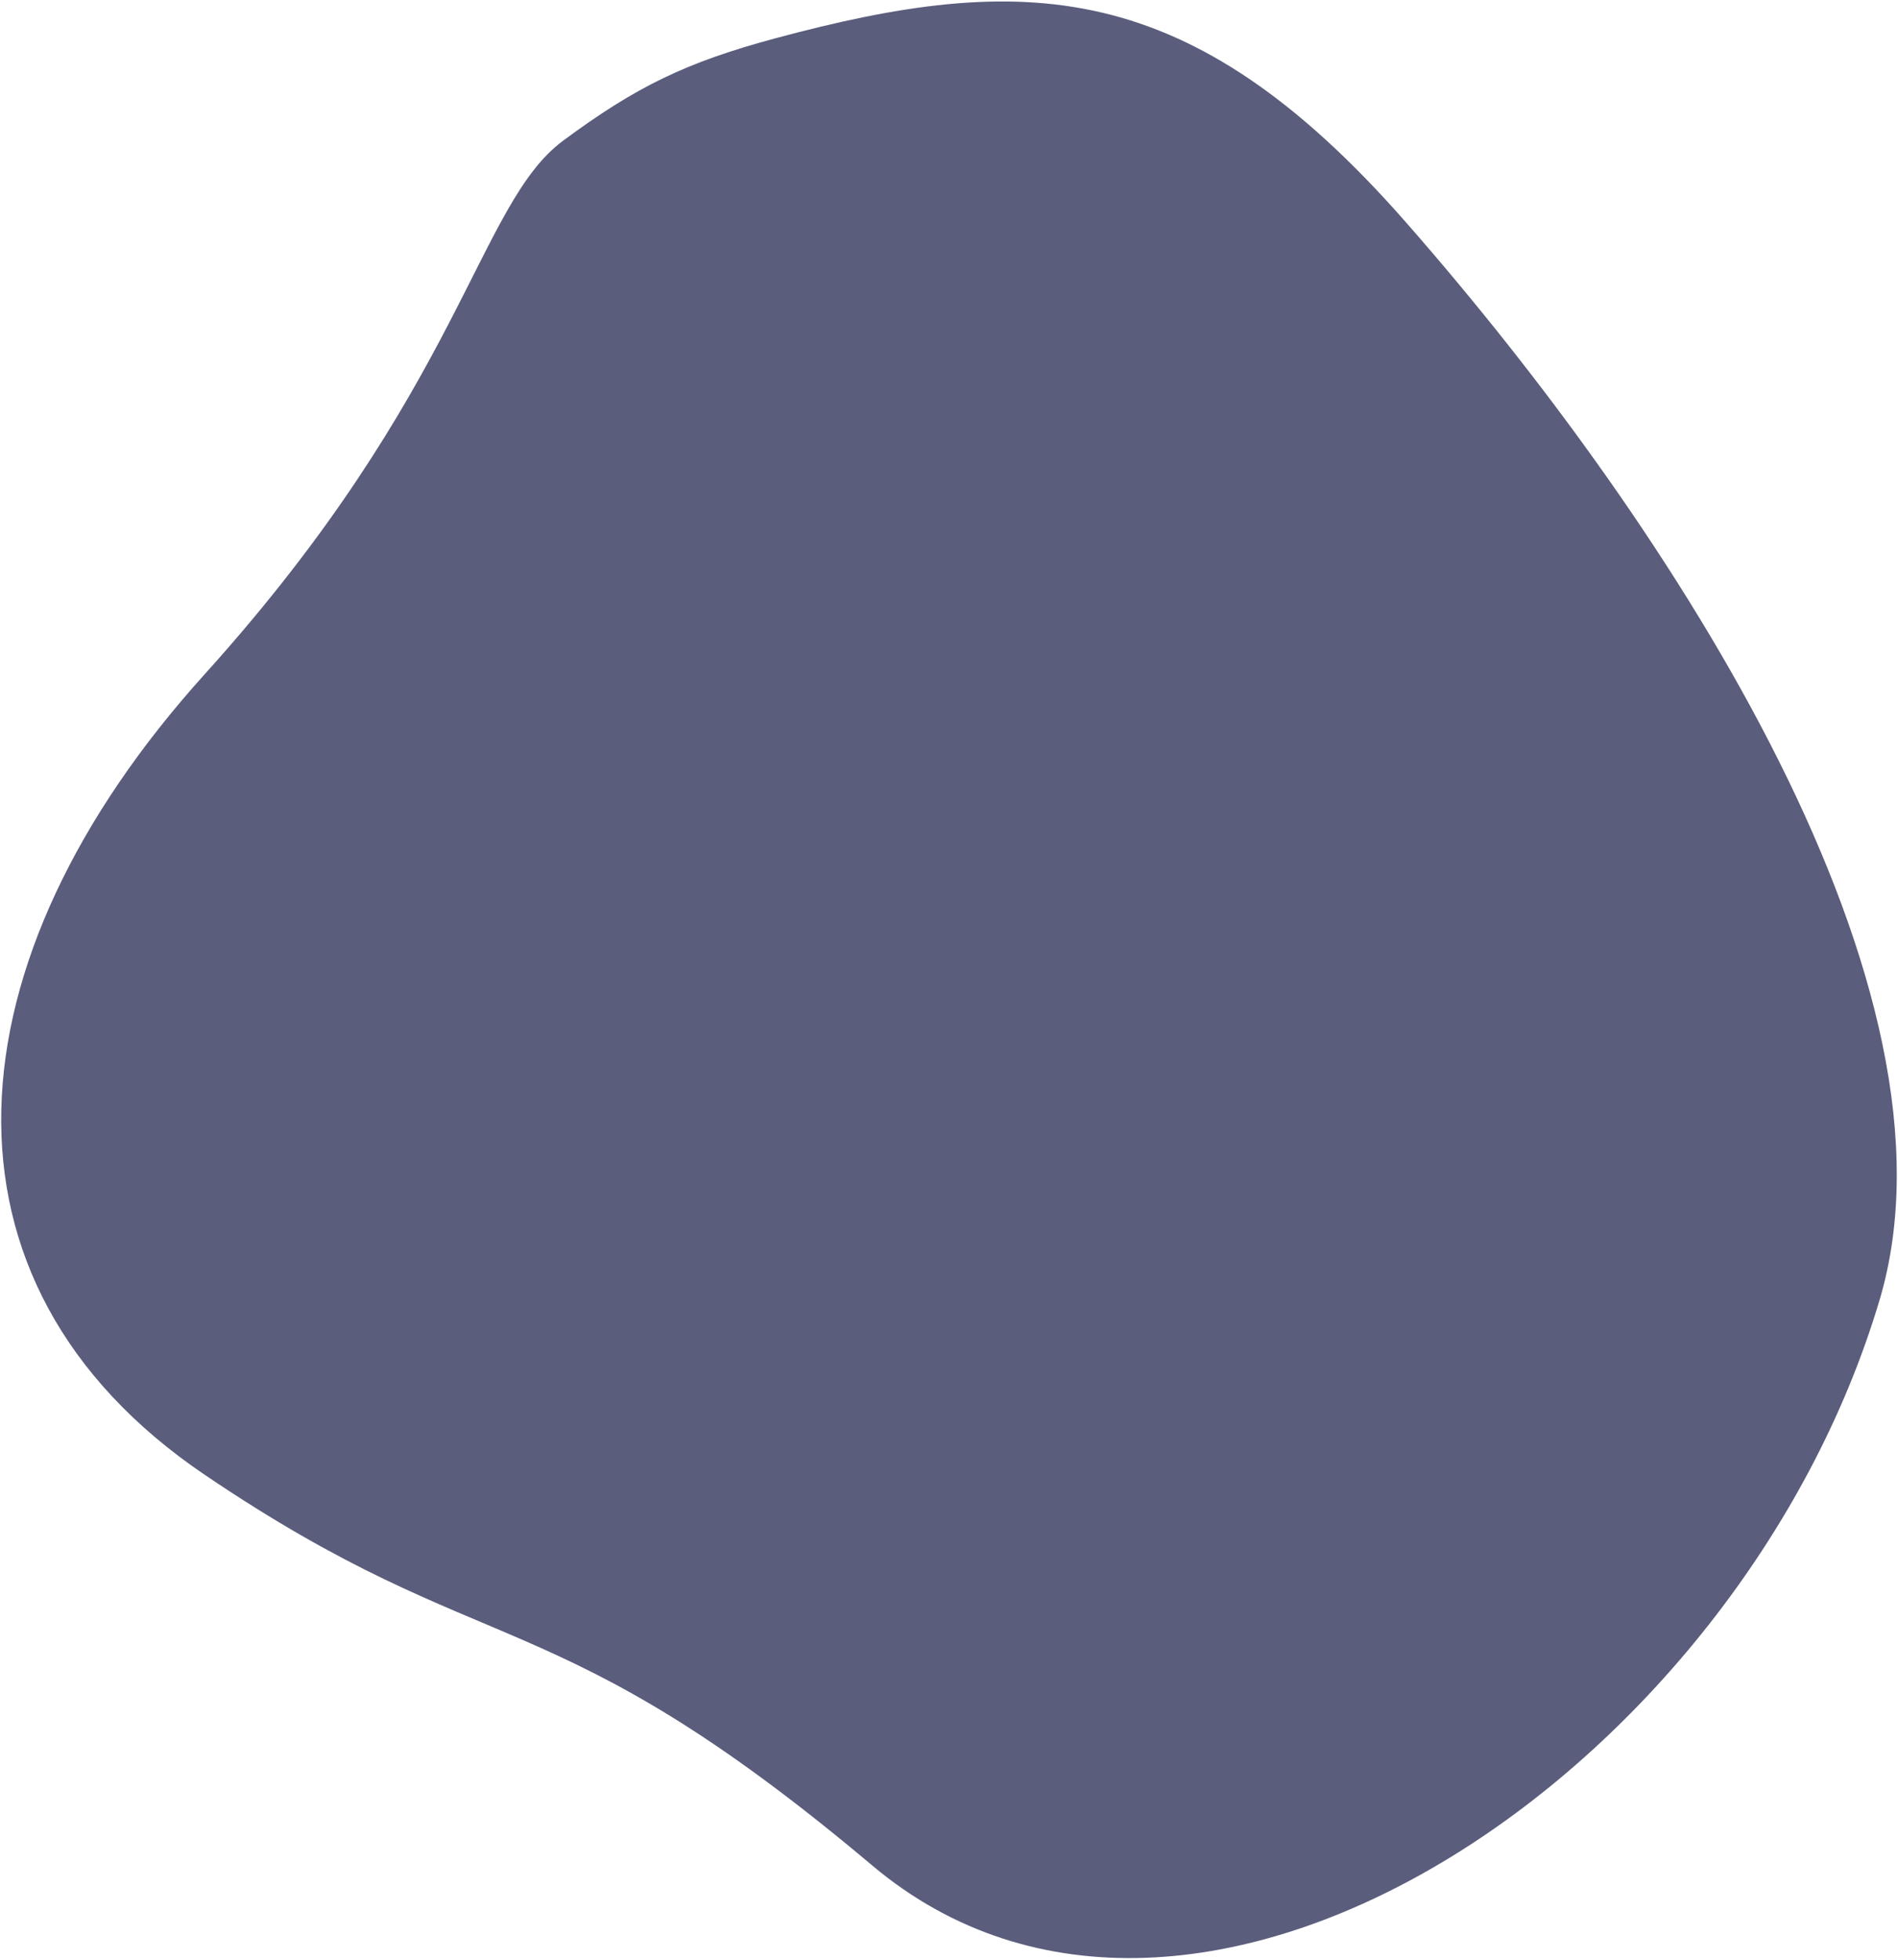<?xml version="1.0" encoding="UTF-8"?> <!-- Generator: Adobe Illustrator 27.0.1, SVG Export Plug-In . SVG Version: 6.00 Build 0) --> <svg xmlns="http://www.w3.org/2000/svg" xmlns:xlink="http://www.w3.org/1999/xlink" id="Слой_1" x="0px" y="0px" viewBox="0 0 651 672" style="enable-background:new 0 0 651 672;" xml:space="preserve"> <style type="text/css"> .st0{fill:#5A5D7C;} </style> <path class="st0" d="M482.2,76.2c-74.4-84.8-131.5-85.9-216.5-63c-30.4,8.2-47.5,16.5-72.5,35c-29.5,21.8-34.5,85-123,183 s-97.5,208.5,0,274.5s118.5,41,229,134s297.5-32.5,345.5-194C676.2,339.7,575.2,182.2,482.2,76.2z"></path> </svg> 